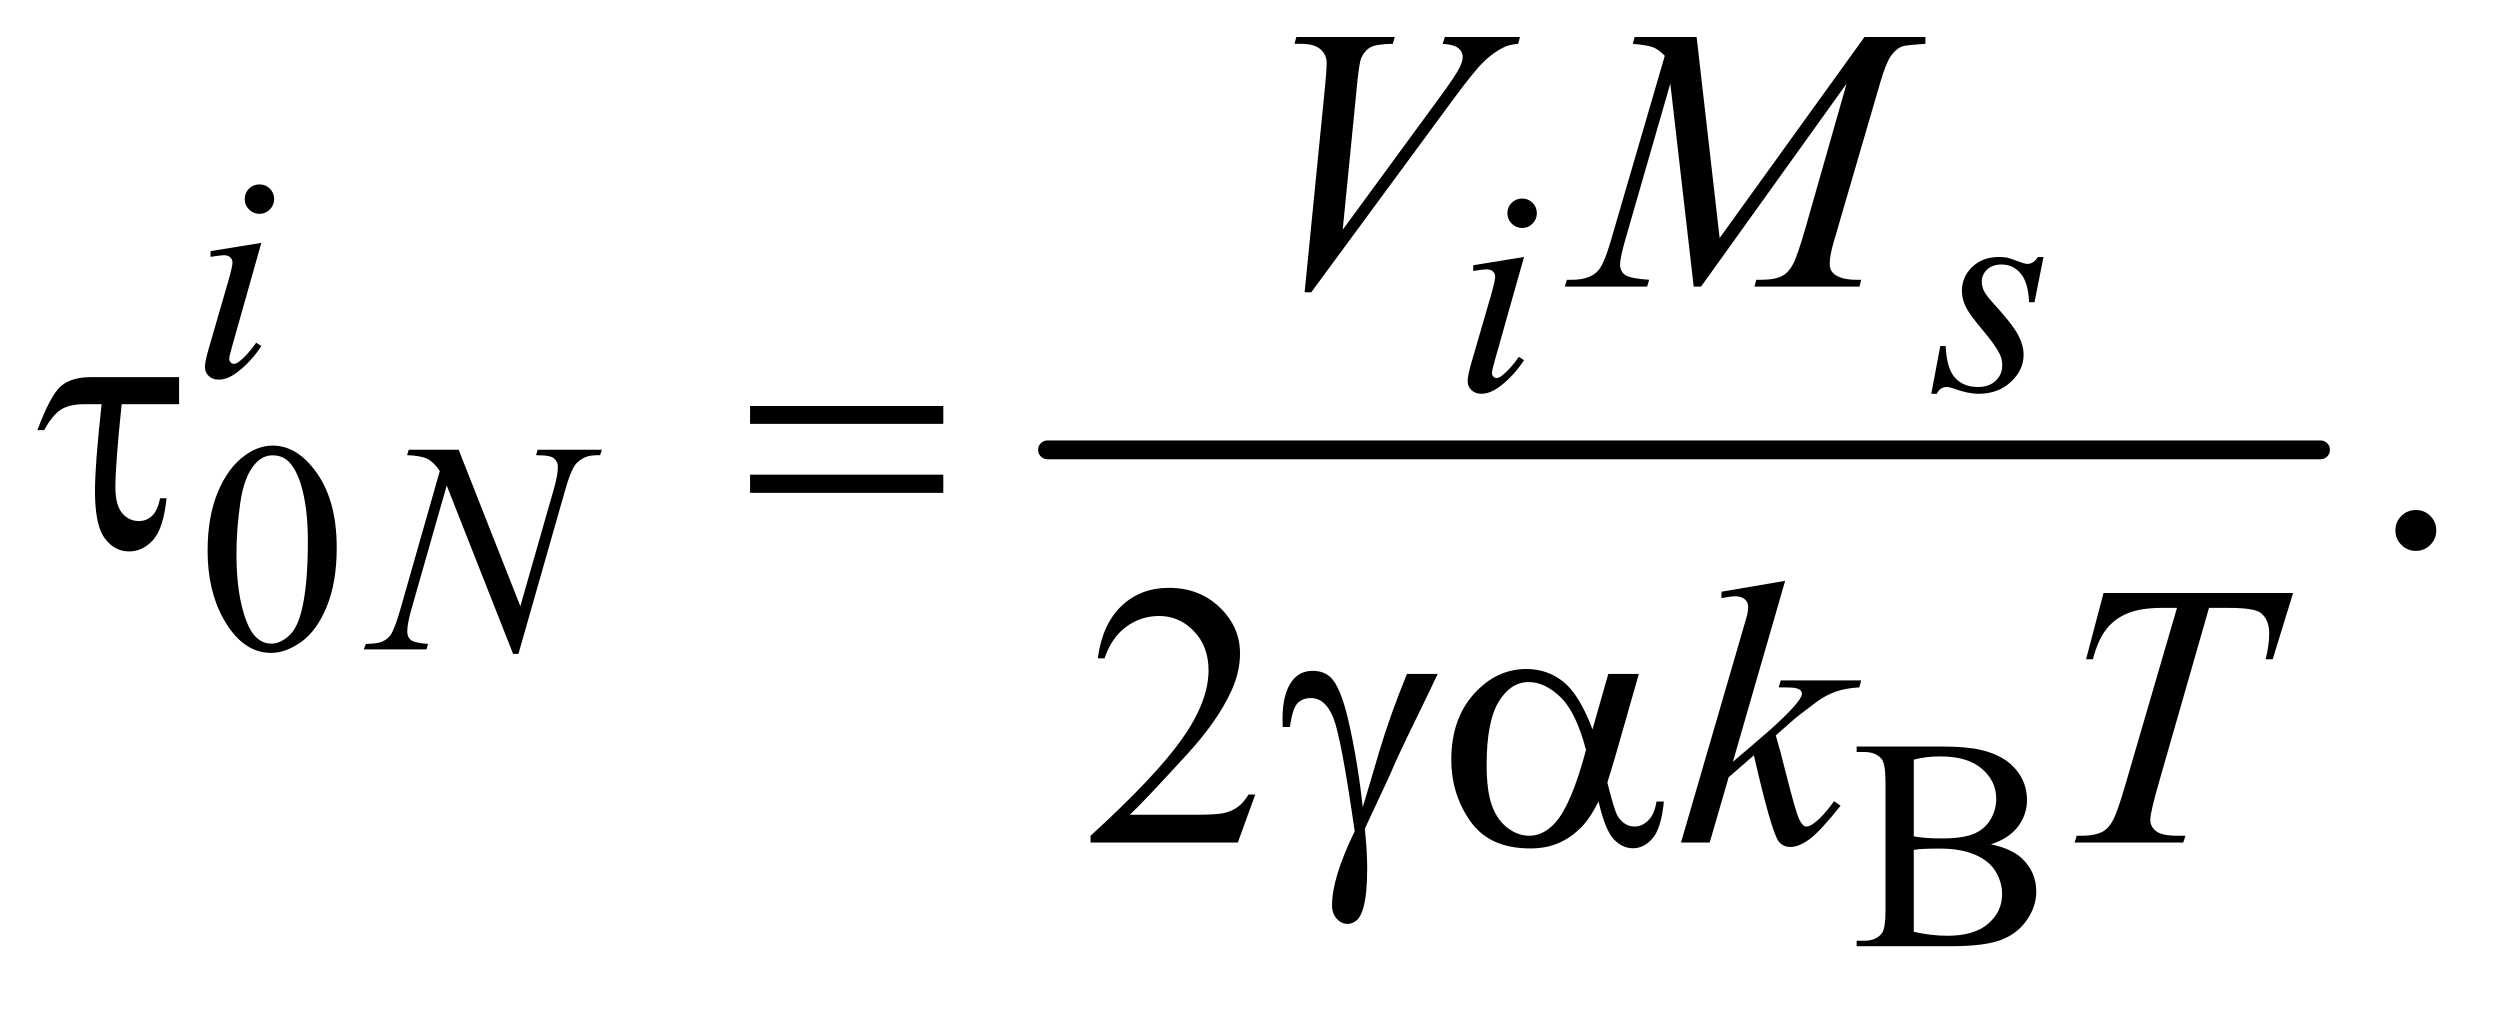 <?xml version="1.0" encoding="UTF-8"?>
<!DOCTYPE svg PUBLIC '-//W3C//DTD SVG 1.0//EN'
          'http://www.w3.org/TR/2001/REC-SVG-20010904/DTD/svg10.dtd'>
<svg stroke-dasharray="none" shape-rendering="auto" xmlns="http://www.w3.org/2000/svg" font-family="'Dialog'" text-rendering="auto" width="104" fill-opacity="1" color-interpolation="auto" color-rendering="auto" preserveAspectRatio="xMidYMid meet" font-size="12px" viewBox="0 0 104 42" fill="black" xmlns:xlink="http://www.w3.org/1999/xlink" stroke="black" image-rendering="auto" stroke-miterlimit="10" stroke-linecap="square" stroke-linejoin="miter" font-style="normal" stroke-width="1" height="42" stroke-dashoffset="0" font-weight="normal" stroke-opacity="1"
><!--Generated by the Batik Graphics2D SVG Generator--><defs id="genericDefs"
  /><g
  ><defs id="defs1"
    ><clipPath clipPathUnits="userSpaceOnUse" id="clipPath1"
      ><path d="M1.057 2.51 L66.803 2.51 L66.803 28.669 L1.057 28.669 L1.057 2.51 Z"
      /></clipPath
      ><clipPath clipPathUnits="userSpaceOnUse" id="clipPath2"
      ><path d="M33.77 80.176 L33.77 915.949 L2134.293 915.949 L2134.293 80.176 Z"
      /></clipPath
    ></defs
    ><g stroke-width="16" transform="scale(1.576,1.576) translate(-1.057,-2.51) matrix(0.031,0,0,0.031,0,0)" stroke-linejoin="round" stroke-linecap="round"
    ><line y2="464" fill="none" x1="926" clip-path="url(#clipPath2)" x2="2010" y1="464"
    /></g
    ><g transform="matrix(0.049,0,0,0.049,-1.666,-3.954)"
    ><path d="M210.25 548.25 Q210.25 519.25 219 498.312 Q227.75 477.375 242.25 467.125 Q253.5 459 265.5 459 Q285 459 300.5 478.875 Q319.875 503.5 319.875 545.625 Q319.875 575.125 311.375 595.75 Q302.875 616.375 289.688 625.688 Q276.5 635 264.25 635 Q240 635 223.875 606.375 Q210.25 582.25 210.25 548.25 ZM234.75 551.375 Q234.75 586.375 243.375 608.5 Q250.5 627.125 264.625 627.125 Q271.375 627.125 278.625 621.062 Q285.875 615 289.625 600.75 Q295.375 579.25 295.375 540.125 Q295.375 511.125 289.375 491.75 Q284.875 477.375 277.75 471.375 Q272.625 467.25 265.375 467.25 Q256.875 467.25 250.25 474.875 Q241.25 485.25 238 507.5 Q234.75 529.75 234.75 551.375 Z" stroke="none" clip-path="url(#clipPath2)"
    /></g
    ><g transform="matrix(0.049,0,0,0.049,-1.666,-3.954)"
    ><path d="M1724.25 797.5 Q1741.875 801.25 1750.625 809.5 Q1762.75 821 1762.75 837.625 Q1762.75 850.25 1754.75 861.812 Q1746.75 873.375 1732.812 878.688 Q1718.875 884 1690.25 884 L1610.25 884 L1610.25 879.375 L1616.625 879.375 Q1627.25 879.375 1631.875 872.625 Q1634.75 868.25 1634.75 854 L1634.75 744.5 Q1634.75 728.75 1631.125 724.625 Q1626.25 719.125 1616.625 719.125 L1610.25 719.125 L1610.25 714.5 L1683.5 714.5 Q1704 714.5 1716.375 717.5 Q1735.125 722 1745 733.438 Q1754.875 744.875 1754.875 759.75 Q1754.875 772.5 1747.125 782.562 Q1739.375 792.625 1724.25 797.5 ZM1658.75 790.75 Q1663.375 791.625 1669.312 792.062 Q1675.25 792.5 1682.375 792.5 Q1700.625 792.5 1709.812 788.562 Q1719 784.625 1723.875 776.5 Q1728.75 768.375 1728.75 758.75 Q1728.75 743.875 1716.625 733.375 Q1704.5 722.875 1681.25 722.875 Q1668.75 722.875 1658.75 725.625 L1658.75 790.75 ZM1658.75 871.75 Q1673.25 875.125 1687.375 875.125 Q1710 875.125 1721.875 864.938 Q1733.75 854.75 1733.75 839.75 Q1733.75 829.875 1728.375 820.75 Q1723 811.625 1710.875 806.375 Q1698.75 801.125 1680.875 801.125 Q1673.125 801.125 1667.625 801.375 Q1662.125 801.625 1658.75 802.25 L1658.75 871.75 Z" stroke="none" clip-path="url(#clipPath2)"
    /></g
    ><g transform="matrix(0.049,0,0,0.049,-1.666,-3.954)"
    ><path d="M2085 513.688 Q2092.344 513.688 2097.344 518.766 Q2102.344 523.844 2102.344 531.031 Q2102.344 538.219 2097.266 543.297 Q2092.188 548.375 2085 548.375 Q2077.812 548.375 2072.734 543.297 Q2067.656 538.219 2067.656 531.031 Q2067.656 523.688 2072.734 518.688 Q2077.812 513.688 2085 513.688 Z" stroke="none" clip-path="url(#clipPath2)"
    /></g
    ><g transform="matrix(0.049,0,0,0.049,-1.666,-3.954)"
    ><path d="M1099.719 755.219 L1084.875 796 L959.875 796 L959.875 790.219 Q1015.031 739.906 1037.531 708.031 Q1060.031 676.156 1060.031 649.75 Q1060.031 629.594 1047.688 616.625 Q1035.344 603.656 1018.156 603.656 Q1002.531 603.656 990.109 612.797 Q977.688 621.938 971.75 639.594 L965.969 639.594 Q969.875 610.688 986.047 595.219 Q1002.219 579.75 1026.438 579.75 Q1052.219 579.75 1069.484 596.312 Q1086.75 612.875 1086.75 635.375 Q1086.75 651.469 1079.25 667.562 Q1067.688 692.875 1041.75 721.156 Q1002.844 763.656 993.156 772.406 L1048.469 772.406 Q1065.344 772.406 1072.141 771.156 Q1078.938 769.906 1084.406 766.078 Q1089.875 762.25 1093.938 755.219 L1099.719 755.219 Z" stroke="none" clip-path="url(#clipPath2)"
    /></g
    ><g transform="matrix(0.049,0,0,0.049,-1.666,-3.954)"
    ><path d="M254.25 237.25 Q259.5 237.25 263.125 240.875 Q266.75 244.5 266.75 249.75 Q266.75 254.875 263.062 258.562 Q259.375 262.25 254.25 262.25 Q249.125 262.25 245.438 258.562 Q241.75 254.875 241.75 249.75 Q241.75 244.5 245.375 240.875 Q249 237.25 254.25 237.25 ZM255.875 286.875 L231.125 374.5 Q228.625 383.375 228.625 385.125 Q228.625 387.125 229.812 388.375 Q231 389.625 232.625 389.625 Q234.5 389.625 237.125 387.625 Q244.25 382 251.5 371.625 L255.875 374.5 Q247.375 387.5 235.875 396.375 Q227.375 403 219.625 403 Q214.5 403 211.25 399.938 Q208 396.875 208 392.25 Q208 387.625 211.125 376.875 L227.375 320.875 Q231.375 307.125 231.375 303.625 Q231.375 300.875 229.438 299.125 Q227.5 297.375 224.125 297.375 Q221.375 297.375 212.75 298.75 L212.75 293.875 L255.875 286.875 Z" stroke="none" clip-path="url(#clipPath2)"
    /></g
    ><g transform="matrix(0.049,0,0,0.049,-1.666,-3.954)"
    ><path d="M1326.25 249.25 Q1331.5 249.25 1335.125 252.875 Q1338.75 256.5 1338.75 261.75 Q1338.75 266.875 1335.062 270.562 Q1331.375 274.25 1326.25 274.25 Q1321.125 274.25 1317.438 270.562 Q1313.75 266.875 1313.75 261.75 Q1313.75 256.5 1317.375 252.875 Q1321 249.25 1326.25 249.25 ZM1327.875 298.875 L1303.125 386.5 Q1300.625 395.375 1300.625 397.125 Q1300.625 399.125 1301.812 400.375 Q1303 401.625 1304.625 401.625 Q1306.5 401.625 1309.125 399.625 Q1316.25 394 1323.5 383.625 L1327.875 386.5 Q1319.375 399.5 1307.875 408.375 Q1299.375 415 1291.625 415 Q1286.5 415 1283.25 411.938 Q1280 408.875 1280 404.25 Q1280 399.625 1283.125 388.875 L1299.375 332.875 Q1303.375 319.125 1303.375 315.625 Q1303.375 312.875 1301.438 311.125 Q1299.5 309.375 1296.125 309.375 Q1293.375 309.375 1284.75 310.75 L1284.75 305.875 L1327.875 298.875 ZM1768.875 298.875 L1761.25 337.25 L1756.625 337.25 Q1756 320.5 1749.5 312.875 Q1743 305.25 1733.375 305.25 Q1725.625 305.25 1721.062 309.5 Q1716.5 313.75 1716.5 319.75 Q1716.5 323.875 1718.312 327.625 Q1720.125 331.375 1726.25 338.125 Q1742.5 355.875 1747.25 364.875 Q1752 373.875 1752 381.875 Q1752 394.875 1741.188 404.938 Q1730.375 415 1713.875 415 Q1704.875 415 1693.125 410.75 Q1689 409.25 1686.75 409.25 Q1681.125 409.25 1678.25 415 L1673.625 415 L1681.25 374.5 L1685.875 374.5 Q1686.625 393.5 1693.75 401.375 Q1700.875 409.25 1713.25 409.25 Q1722.75 409.25 1728.312 403.938 Q1733.875 398.625 1733.875 390.875 Q1733.875 385.875 1731.875 381.625 Q1728.375 374.125 1717.188 360.875 Q1706 347.625 1702.812 341 Q1699.625 334.375 1699.625 327.75 Q1699.625 315.625 1708.438 307.25 Q1717.25 298.875 1731.125 298.875 Q1735.125 298.875 1738.375 299.5 Q1740.125 299.875 1746.562 302.312 Q1753 304.75 1755.125 304.75 Q1760.5 304.75 1764.125 298.875 L1768.875 298.875 Z" stroke="none" clip-path="url(#clipPath2)"
    /></g
    ><g transform="matrix(0.049,0,0,0.049,-1.666,-3.954)"
    ><path d="M423.375 462.5 L475.75 595.375 L504.125 496.125 Q507.625 483.875 507.625 477.125 Q507.625 472.5 504.375 469.875 Q501.125 467.25 492.25 467.25 Q490.75 467.25 489.125 467.125 L490.5 462.5 L545 462.5 L543.5 467.125 Q535 467 530.875 468.875 Q525 471.5 522.125 475.625 Q518.125 481.5 514 496.125 L474.125 635.875 L469.625 635.875 L413.25 492.875 L383.125 598.5 Q379.75 610.5 379.75 616.875 Q379.75 621.625 382.812 624.062 Q385.875 626.5 397.375 627.375 L396.125 632 L342.875 632 L344.625 627.375 Q354.625 627.125 358 625.625 Q363.125 623.375 365.625 619.75 Q369.25 614.25 373.75 598.5 L407.375 480.625 Q402.5 473.125 396.938 470.312 Q391.375 467.5 379.625 467.125 L381 462.5 L423.375 462.5 Z" stroke="none" clip-path="url(#clipPath2)"
    /></g
    ><g transform="matrix(0.049,0,0,0.049,-1.666,-3.954)"
    ><path d="M1141.594 328.844 L1159.094 152.438 Q1160.344 139 1160.344 134.312 Q1160.344 127.281 1155.109 122.594 Q1149.875 117.906 1138.625 117.906 L1133 117.906 L1134.562 112.125 L1218.156 112.125 L1216.438 117.906 Q1202.844 118.062 1197.766 120.719 Q1192.688 123.375 1189.719 129.781 Q1188.156 133.219 1186.438 149.312 L1173.938 275.719 L1256.594 162.906 Q1270.031 144.625 1273.469 137.438 Q1275.812 132.594 1275.812 129 Q1275.812 124.781 1272.219 121.656 Q1268.625 118.531 1258.781 117.906 L1260.656 112.125 L1324.406 112.125 L1322.844 117.906 Q1315.188 118.531 1310.656 120.875 Q1302.062 124.938 1293.547 133.219 Q1285.031 141.5 1266.594 166.656 L1147.219 328.844 L1141.594 328.844 ZM1474.406 112.125 L1493.938 282.75 L1616.906 112.125 L1668.625 112.125 L1668.625 117.906 Q1651.75 119 1648.781 120.094 Q1643.625 122.125 1639.328 128.219 Q1635.031 134.312 1630.031 151.656 L1590.812 286.031 Q1587.375 297.75 1587.375 304.469 Q1587.375 310.562 1591.594 313.688 Q1597.531 318.219 1610.344 318.219 L1614.094 318.219 L1612.688 324 L1523.469 324 L1525.031 318.219 L1529.25 318.219 Q1541.125 318.219 1547.375 314.781 Q1552.219 312.281 1556.047 305.328 Q1559.875 298.375 1566.75 274.469 L1601.75 151.656 L1478.156 324 L1471.906 324 L1452.062 151.656 L1414.25 282.75 Q1409.406 299.469 1409.406 305.25 Q1409.406 311.031 1413.625 314.078 Q1417.844 317.125 1434.094 318.219 L1432.375 324 L1362.531 324 L1364.25 318.219 L1368.469 318.219 Q1383.938 318.219 1390.812 310.406 Q1395.812 304.781 1401.281 286.031 L1447.375 128.062 Q1442.219 122.75 1437.531 120.875 Q1432.844 119 1420.188 117.906 L1421.75 112.125 L1474.406 112.125 Z" stroke="none" clip-path="url(#clipPath2)"
    /></g
    ><g transform="matrix(0.049,0,0,0.049,-1.666,-3.954)"
    ><path d="M1549.562 573.812 L1505.188 727.406 L1523 712.25 Q1552.219 687.562 1560.969 675.688 Q1563.781 671.781 1563.781 669.75 Q1563.781 668.344 1562.844 667.094 Q1561.906 665.844 1559.172 665.062 Q1556.438 664.281 1549.562 664.281 L1544.094 664.281 L1545.812 658.344 L1614.094 658.344 L1612.531 664.281 Q1600.812 664.906 1592.297 667.953 Q1583.781 671 1575.812 676.938 Q1560.031 688.656 1555.031 693.188 L1541.594 705.062 Q1545.031 716.312 1550.031 736.469 Q1558.469 769.906 1561.438 776.156 Q1564.406 782.406 1567.531 782.406 Q1570.188 782.406 1573.781 779.75 Q1581.906 773.812 1591.125 760.844 L1596.594 764.75 Q1579.562 786.156 1570.5 792.953 Q1561.438 799.75 1553.938 799.75 Q1547.375 799.75 1543.781 794.594 Q1537.531 785.375 1523 721.938 L1501.594 740.531 L1485.5 796 L1461.125 796 L1513 617.719 L1517.375 602.562 Q1518.156 598.656 1518.156 595.688 Q1518.156 591.938 1515.266 589.438 Q1512.375 586.938 1506.906 586.938 Q1503.312 586.938 1495.5 588.5 L1495.5 583.031 L1549.562 573.812 ZM1819.875 584.125 L1980.812 584.125 L1963.469 640.375 L1957.531 640.375 Q1960.5 628.031 1960.5 618.344 Q1960.5 606.938 1953.469 601.156 Q1948.156 596.781 1926.125 596.781 L1909.406 596.781 L1867.531 742.719 Q1859.562 770.219 1859.562 776.625 Q1859.562 782.562 1864.562 786.391 Q1869.562 790.219 1882.219 790.219 L1889.406 790.219 L1887.531 796 L1795.344 796 L1797.062 790.219 L1801.125 790.219 Q1813.312 790.219 1819.875 786.312 Q1824.406 783.656 1828.078 776.703 Q1831.75 769.75 1838.312 747.25 L1882.219 596.781 L1869.562 596.781 Q1851.281 596.781 1840.109 601.469 Q1828.938 606.156 1822.062 615.062 Q1815.188 623.969 1810.812 640.375 L1805.031 640.375 L1819.875 584.125 Z" stroke="none" clip-path="url(#clipPath2)"
    /></g
    ><g transform="matrix(0.049,0,0,0.049,-1.666,-3.954)"
    ><path d="M186.031 400.875 L186.031 423.844 L137.281 423.844 Q131.969 475.25 131.969 494.312 Q131.969 509.469 137.672 516.266 Q143.375 523.062 151.969 523.062 Q158.375 523.062 163.062 518.688 Q167.75 514.312 169.938 503.688 L175.406 503.688 Q172.75 529.312 164 539.078 Q155.25 548.844 143.531 548.844 Q131.188 548.844 122.906 537.672 Q114.625 526.5 114.625 497.75 Q114.625 475.094 120.25 423.844 L105.562 423.844 Q92.906 423.844 85.719 428.453 Q78.531 433.062 71.5 445.875 L65.719 445.875 Q76.969 415.875 85.875 408.375 Q94.781 400.875 111.188 400.875 L186.031 400.875 ZM670.781 425.406 L834.844 425.406 L834.844 440.562 L670.781 440.562 L670.781 425.406 ZM670.781 483.688 L834.844 483.688 L834.844 499.156 L670.781 499.156 L670.781 483.688 Z" stroke="none" clip-path="url(#clipPath2)"
    /></g
    ><g transform="matrix(0.049,0,0,0.049,-1.666,-3.954)"
    ><path d="M1228.469 652.875 L1254.562 652.875 Q1252.062 658.5 1228.781 706.312 Q1219.094 726.312 1214.875 736.625 Q1213 740.844 1210.656 745.844 L1192.688 784.281 Q1193.781 794.281 1194.25 802.719 Q1194.719 811.156 1194.719 818.031 Q1194.719 839.281 1191.594 850.844 Q1189.406 858.969 1185.812 862.016 Q1182.219 865.062 1178 865.062 Q1172.844 865.062 1168.859 860.688 Q1164.875 856.312 1164.875 849.438 Q1164.875 837.406 1169.719 821.703 Q1174.562 806 1184.094 786.469 Q1172.688 706.469 1165.891 689.906 Q1159.094 673.344 1147.062 673.344 Q1139.719 673.344 1135.5 677.797 Q1131.281 682.25 1129.094 697.875 L1123 697.875 Q1122.844 693.188 1122.844 690.844 Q1122.844 669.281 1131.281 658.344 Q1137.688 650.219 1148.469 650.219 Q1157.844 650.219 1163.781 655.844 Q1171.906 663.812 1178.312 690.531 Q1186.438 725.219 1190.969 766 L1204.719 719.594 Q1213.938 688.344 1228.469 652.875 ZM1399.406 652.875 L1425.344 652.875 L1405.031 723.969 Q1403 730.688 1398.625 745.062 Q1404.562 769.125 1407.531 773.812 Q1413.156 782.406 1421.75 782.406 Q1428 782.406 1433.312 777.25 Q1438.625 772.094 1440.344 761.156 L1446.594 761.156 Q1444.406 783.656 1437.141 792.25 Q1429.875 800.844 1420.344 800.844 Q1411.438 800.844 1404.172 793.344 Q1396.906 785.844 1391.125 761.156 Q1384.25 774.75 1377.688 781.781 Q1368.469 791.469 1357.688 796.234 Q1346.906 801 1333.156 801 Q1298.625 801 1282.375 778.031 Q1266.125 755.062 1266.125 725.688 Q1266.125 691.312 1285.188 669.984 Q1304.25 648.656 1329.875 648.656 Q1347.688 648.656 1361.281 659.516 Q1374.875 670.375 1385.969 699.906 L1399.406 652.875 ZM1380.5 717.406 Q1372.062 685.219 1358.781 672.484 Q1345.5 659.75 1331.75 659.75 Q1316.438 659.75 1306.281 676.547 Q1296.125 693.344 1296.125 730.062 Q1296.125 751.781 1300.5 764.203 Q1304.875 776.625 1313.703 783.422 Q1322.531 790.219 1332.375 790.219 Q1344.406 790.219 1354.406 779.125 Q1368 764.125 1380.5 717.406 Z" stroke="none" clip-path="url(#clipPath2)"
    /></g
  ></g
></svg
>
